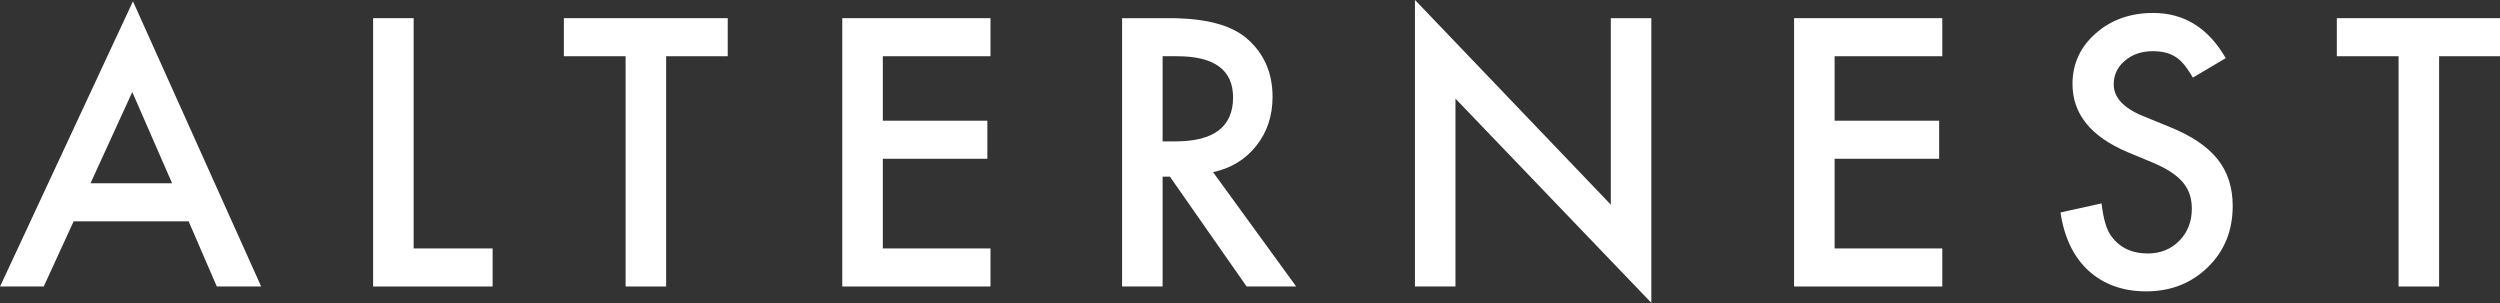 <?xml version="1.0" encoding="UTF-8" standalone="no"?>
<!DOCTYPE svg PUBLIC "-//W3C//DTD SVG 1.1//EN" "http://www.w3.org/Graphics/SVG/1.1/DTD/svg11.dtd">
<svg width="100%" height="100%" viewBox="0 0 800 97" version="1.1" xmlns="http://www.w3.org/2000/svg" xmlns:xlink="http://www.w3.org/1999/xlink" xml:space="preserve" xmlns:serif="http://www.serif.com/" style="fill-rule:evenodd;clip-rule:evenodd;stroke-linejoin:round;stroke-miterlimit:2;">
    <rect x="0" y="0" width="800" height="97" fill="#333333" stroke="none"/>
    <g transform="matrix(1.5,0,0,0.558,-84.919,-32.899)">
        <path d="M96.853,185.883L72.324,185.883L65.941,223.255L56.627,223.255L84.978,59.714L112.328,223.255L102.865,223.255L96.853,185.883ZM93.328,164.057L84.83,111.736L75.923,164.057L93.328,164.057Z" style="fill:white;fill-rule:nonzero;"/>
        <path d="M144.856,69.381L144.856,201.43L161.704,201.43L161.704,223.255L136.21,223.255L136.21,69.381L144.856,69.381Z" style="fill:white;fill-rule:nonzero;"/>
        <path d="M198.723,91.206L198.723,223.255L190.076,223.255L190.076,91.206L176.903,91.206L176.903,69.381L211.86,69.381L211.86,91.206L198.723,91.206Z" style="fill:white;fill-rule:nonzero;"/>
        <path d="M267.916,91.206L244.945,91.206L244.945,128.18L267.248,128.18L267.248,150.005L244.945,150.005L244.945,201.43L267.916,201.43L267.916,223.255L236.298,223.255L236.298,69.381L267.916,69.381L267.916,91.206Z" style="fill:white;fill-rule:nonzero;"/>
        <path d="M315.399,157.679L333.137,223.255L322.561,223.255L306.196,160.27L304.637,160.27L304.637,223.255L295.991,223.255L295.991,69.381L306.122,69.381C313.692,69.381 319.16,73.201 322.524,80.842C326.235,89.346 328.091,100.574 328.091,114.527C328.091,125.423 326.928,134.791 324.602,142.631C322.277,150.47 319.209,155.487 315.399,157.679ZM304.637,140.039L307.384,140.039C315.572,140.039 319.667,131.635 319.667,114.826C319.667,99.079 315.684,91.206 307.718,91.206L304.637,91.206L304.637,140.039Z" style="fill:white;fill-rule:nonzero;"/>
        <path d="M358.467,223.255L358.467,58.917L400.252,176.316L400.252,69.381L408.898,69.381L408.898,232.623L367.113,115.523L367.113,223.255L358.467,223.255Z" style="fill:white;fill-rule:nonzero;"/>
        <path d="M470.966,91.206L447.995,91.206L447.995,128.18L470.298,128.18L470.298,150.005L447.995,150.005L447.995,201.43L470.966,201.43L470.966,223.255L439.349,223.255L439.349,69.381L470.966,69.381L470.966,91.206Z" style="fill:white;fill-rule:nonzero;"/>
        <path d="M531.438,92.302L524.424,103.464C523.113,97.352 521.864,93.366 520.676,91.505C519.439,89.379 517.844,88.316 515.889,88.316C513.49,88.316 511.498,90.143 509.915,93.797C508.331,97.385 507.54,101.903 507.54,107.351C507.54,114.859 509.618,120.905 513.774,125.489L519.489,131.768C524.14,136.817 527.542,142.979 529.694,150.255C531.846,157.53 532.922,166.449 532.922,177.013C532.922,191.165 531.166,202.858 527.653,212.093C524.115,221.395 519.724,226.046 514.479,226.046C509.506,226.046 505.4,222.093 502.159,214.186C498.967,206.28 496.976,195.151 496.184,180.8L504.942,175.618C505.338,184.654 506.031,190.899 507.02,194.354C508.801,200.998 511.399,204.32 514.813,204.32C517.51,204.32 519.749,201.895 521.53,197.045C523.311,192.195 524.202,186.049 524.202,178.608C524.202,175.618 524.047,172.877 523.738,170.386C523.429,167.894 522.946,165.602 522.291,163.509C521.635,161.416 520.788,159.456 519.749,157.629C518.71,155.802 517.473,154.058 516.038,152.397L510.508,146.218C502.666,137.315 498.745,124.293 498.745,107.152C498.745,95.591 500.39,85.924 503.68,78.151C506.971,70.311 511.065,66.391 515.963,66.391C522.569,66.391 527.727,75.028 531.438,92.302Z" style="fill:white;fill-rule:nonzero;"/>
        <path d="M576.955,91.206L576.955,223.255L568.308,223.255L568.308,91.206L555.135,91.206L555.135,69.381L590.092,69.381L590.092,91.206L576.955,91.206Z" style="fill:white;fill-rule:nonzero;"/>
    </g>
</svg>

